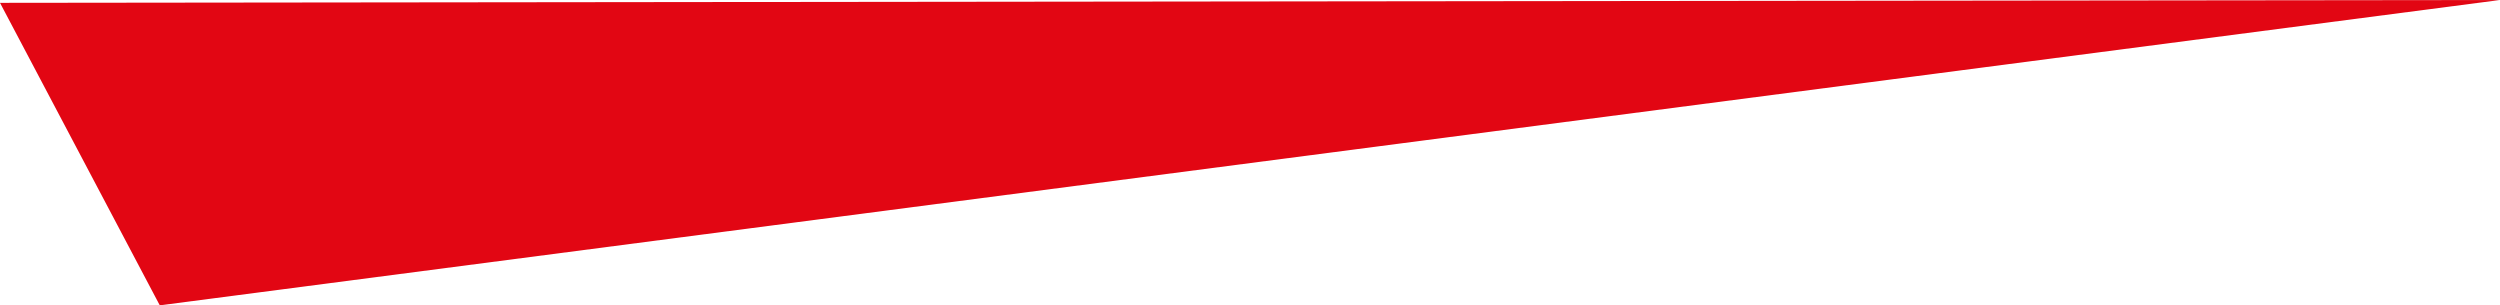 <?xml version="1.0" encoding="UTF-8"?> <svg xmlns="http://www.w3.org/2000/svg" id="_Слой_2" data-name="Слой 2" viewBox="0 0 369.43 45.12"><defs><style> .cls-1 { fill: #e20613; stroke-width: 0px; } </style></defs><polygon class="cls-1" points="23.61 45.12 0 .42 369.43 0 23.61 45.12"></polygon></svg> 